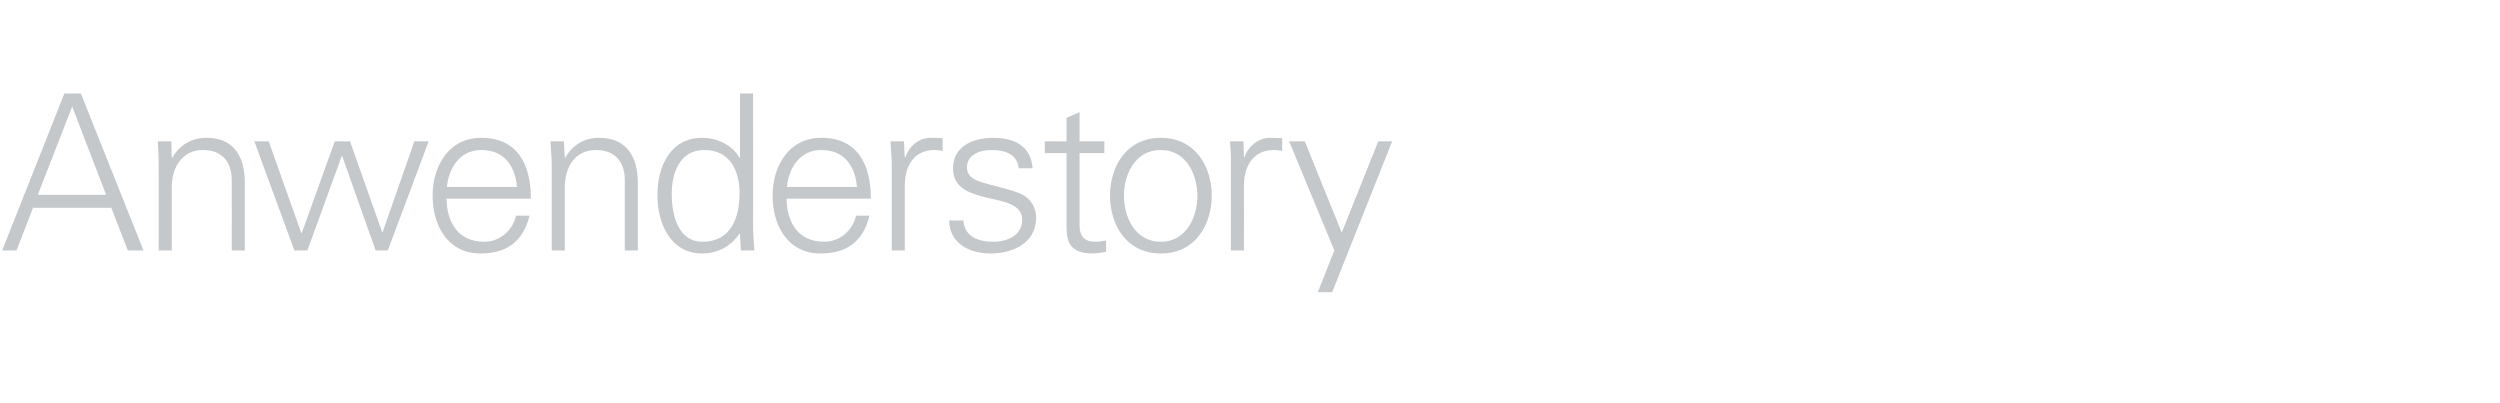 <?xml version="1.0" standalone="no"?><!DOCTYPE svg PUBLIC "-//W3C//DTD SVG 1.1//EN" "http://www.w3.org/Graphics/SVG/1.1/DTD/svg11.dtd"><svg xmlns="http://www.w3.org/2000/svg" version="1.1" width="575px" height="92.8px" viewBox="0 -1 575 92.8" style="top:-1px">  <desc>Anwenderstory</desc>  <defs/>  <g id="Polygon213718">    <path d="M 24.4 43.8 L 16.6 23.5 L 8.7 43.8 L 24.4 43.8 Z M 0.5 56.6 L 14.8 20.5 L 18.6 20.5 L 33 56.6 L 29.4 56.6 L 25.6 46.8 L 7.6 46.8 L 3.8 56.6 L 0.5 56.6 Z M 39.5 56.6 L 36.5 56.6 C 36.5 56.6 36.53 37.15 36.5 37.1 C 36.5 35.2 36.4 33.2 36.3 31.5 C 36.28 31.5 39.4 31.5 39.4 31.5 L 39.5 35.2 C 39.5 35.2 39.63 35.3 39.6 35.3 C 41.4 32.2 44.2 30.7 47.5 30.7 C 55.7 30.7 56.3 38 56.3 40.9 C 56.33 40.9 56.3 56.6 56.3 56.6 L 53.3 56.6 C 53.3 56.6 53.33 40.4 53.3 40.4 C 53.3 36 50.8 33.5 46.7 33.5 C 41.8 33.5 39.5 37.6 39.5 42.1 C 39.53 42.15 39.5 56.6 39.5 56.6 Z M 69.3 52.6 L 69.4 52.6 L 77 31.5 L 80.5 31.5 L 87.9 52.4 L 88 52.4 L 95.3 31.5 L 98.6 31.5 L 89.2 56.6 L 86.4 56.6 L 78.7 34.9 L 78.6 34.9 L 70.7 56.6 L 67.7 56.6 L 58.5 31.5 L 61.8 31.5 L 69.3 52.6 Z M 102.7 44.7 C 102.8 50.1 105.3 54.6 111.4 54.6 C 115 54.6 117.9 52 118.7 48.6 C 118.7 48.6 121.8 48.6 121.8 48.6 C 120.3 54.6 116.5 57.3 110.5 57.3 C 103 57.3 99.5 50.9 99.5 44 C 99.5 37.2 103.2 30.7 110.7 30.7 C 119.1 30.7 122.1 36.9 122.1 44.7 C 122.1 44.7 102.7 44.7 102.7 44.7 Z M 118.9 42 C 118.5 37.1 115.9 33.5 110.7 33.5 C 105.8 33.5 103.2 37.6 102.8 42 C 102.8 42 118.9 42 118.9 42 Z M 129.9 56.6 L 126.9 56.6 C 126.9 56.6 126.89 37.15 126.9 37.1 C 126.9 35.2 126.7 33.2 126.6 31.5 C 126.64 31.5 129.7 31.5 129.7 31.5 L 129.9 35.2 C 129.9 35.2 129.99 35.3 130 35.3 C 131.7 32.2 134.6 30.7 137.8 30.7 C 146 30.7 146.7 38 146.7 40.9 C 146.69 40.9 146.7 56.6 146.7 56.6 L 143.7 56.6 C 143.7 56.6 143.69 40.4 143.7 40.4 C 143.7 36 141.2 33.5 137.1 33.5 C 132.1 33.5 129.9 37.6 129.9 42.1 C 129.89 42.15 129.9 56.6 129.9 56.6 Z M 162 33.5 C 156.3 33.5 154.5 38.8 154.5 43.6 C 154.5 48.2 155.8 54.6 161.6 54.6 C 168.1 54.6 170.1 49.1 170.1 43.4 C 170.1 38.3 167.9 33.5 162 33.5 Z M 170.2 52.9 C 170.2 52.9 170.13 52.7 170.1 52.7 C 168.1 55.7 165 57.3 161.5 57.3 C 154.1 57.3 151.2 50.2 151.2 43.9 C 151.2 37.4 154.1 30.7 161.5 30.7 C 164.9 30.7 168.4 32.3 170.1 35.3 C 170.13 35.3 170.2 35.2 170.2 35.2 L 170.2 20.5 L 173.2 20.5 C 173.2 20.5 173.23 50.95 173.2 50.9 C 173.2 52.9 173.4 54.9 173.5 56.6 C 173.48 56.6 170.4 56.6 170.4 56.6 L 170.2 52.9 Z M 180.9 44.7 C 181 50.1 183.5 54.6 189.6 54.6 C 193.2 54.6 196.1 52 196.9 48.6 C 196.9 48.6 200 48.6 200 48.6 C 198.5 54.6 194.7 57.3 188.7 57.3 C 181.2 57.3 177.7 50.9 177.7 44 C 177.7 37.2 181.4 30.7 188.9 30.7 C 197.3 30.7 200.3 36.9 200.3 44.7 C 200.3 44.7 180.9 44.7 180.9 44.7 Z M 197.1 42 C 196.7 37.1 194.1 33.5 188.9 33.5 C 184 33.5 181.4 37.6 181 42 C 181 42 197.1 42 197.1 42 Z M 208.1 56.6 L 205.1 56.6 C 205.1 56.6 205.09 37.15 205.1 37.1 C 205.1 35.2 204.9 33.2 204.8 31.5 C 204.84 31.5 207.9 31.5 207.9 31.5 L 208.1 35.2 C 208.1 35.2 208.19 35.2 208.2 35.2 C 209.1 32.6 211.3 30.8 213.8 30.7 C 214.8 30.7 215.8 30.7 216.8 30.8 C 216.8 30.8 216.8 33.7 216.8 33.7 C 216.2 33.6 215.6 33.5 215 33.5 C 210.5 33.5 208.2 36.7 208.1 41.5 C 208.09 41.5 208.1 56.6 208.1 56.6 Z M 228.4 30.7 C 233.1 30.7 237.1 32.4 237.5 37.7 C 237.5 37.7 234.3 37.7 234.3 37.7 C 234 34.5 231.2 33.5 228.1 33.5 C 225.3 33.5 222.4 34.6 222.4 37.5 C 222.4 41.2 227.3 40.9 234.1 43.3 C 236.7 44.2 238.3 46.4 238.3 49.1 C 238.3 54.8 233.1 57.3 227.8 57.3 C 223.4 57.3 218.4 55.3 218.3 49.7 C 218.3 49.7 221.6 49.7 221.6 49.7 C 221.8 53.5 225.1 54.6 228.5 54.6 C 231.7 54.6 235.1 53.1 235.1 49.6 C 235.1 46 231.1 45.4 227.1 44.5 C 223.2 43.5 219.2 42.4 219.2 37.7 C 219.2 32.5 224 30.7 228.4 30.7 Z M 245.3 34.2 L 240.3 34.2 L 240.3 31.5 L 245.3 31.5 L 245.3 26.1 L 248.3 24.8 L 248.3 31.5 L 254 31.5 L 254 34.2 L 248.3 34.2 C 248.3 34.2 248.3 51.05 248.3 51 C 248.3 53.3 249.5 54.6 251.8 54.6 C 252.7 54.6 253.6 54.5 254.4 54.3 C 254.4 54.3 254.4 56.9 254.4 56.9 C 253.4 57.1 252.3 57.3 251.3 57.3 C 245 57.3 245.3 53.3 245.3 49.9 C 245.3 49.9 245.3 34.2 245.3 34.2 Z M 267 33.5 C 260.9 33.5 258.5 39.4 258.5 44 C 258.5 48.7 260.9 54.6 267 54.6 C 273 54.6 275.4 48.7 275.4 44 C 275.4 39.4 273 33.5 267 33.5 Z M 278.7 44 C 278.7 50.6 275 57.3 267 57.3 C 259 57.3 255.3 50.6 255.3 44 C 255.3 37.4 259 30.7 267 30.7 C 275 30.7 278.7 37.4 278.7 44 Z M 286.1 56.6 L 283.1 56.6 C 283.1 56.6 283.14 37.15 283.1 37.1 C 283.2 35.2 283 33.2 282.9 31.5 C 282.89 31.5 286 31.5 286 31.5 L 286.1 35.2 C 286.1 35.2 286.24 35.2 286.2 35.2 C 287.1 32.6 289.4 30.8 291.9 30.7 C 292.9 30.7 293.9 30.7 294.9 30.8 C 294.9 30.8 294.9 33.7 294.9 33.7 C 294.3 33.6 293.6 33.5 293 33.5 C 288.6 33.5 286.2 36.7 286.1 41.5 C 286.14 41.5 286.1 56.6 286.1 56.6 Z M 300.1 31.5 L 308.6 52.5 L 317 31.5 L 320.2 31.5 L 306.4 66.2 L 303.1 66.2 L 306.9 56.6 L 296.5 31.5 L 300.1 31.5 Z " stroke="none" fill="#c4c8cb"/>  </g></svg>